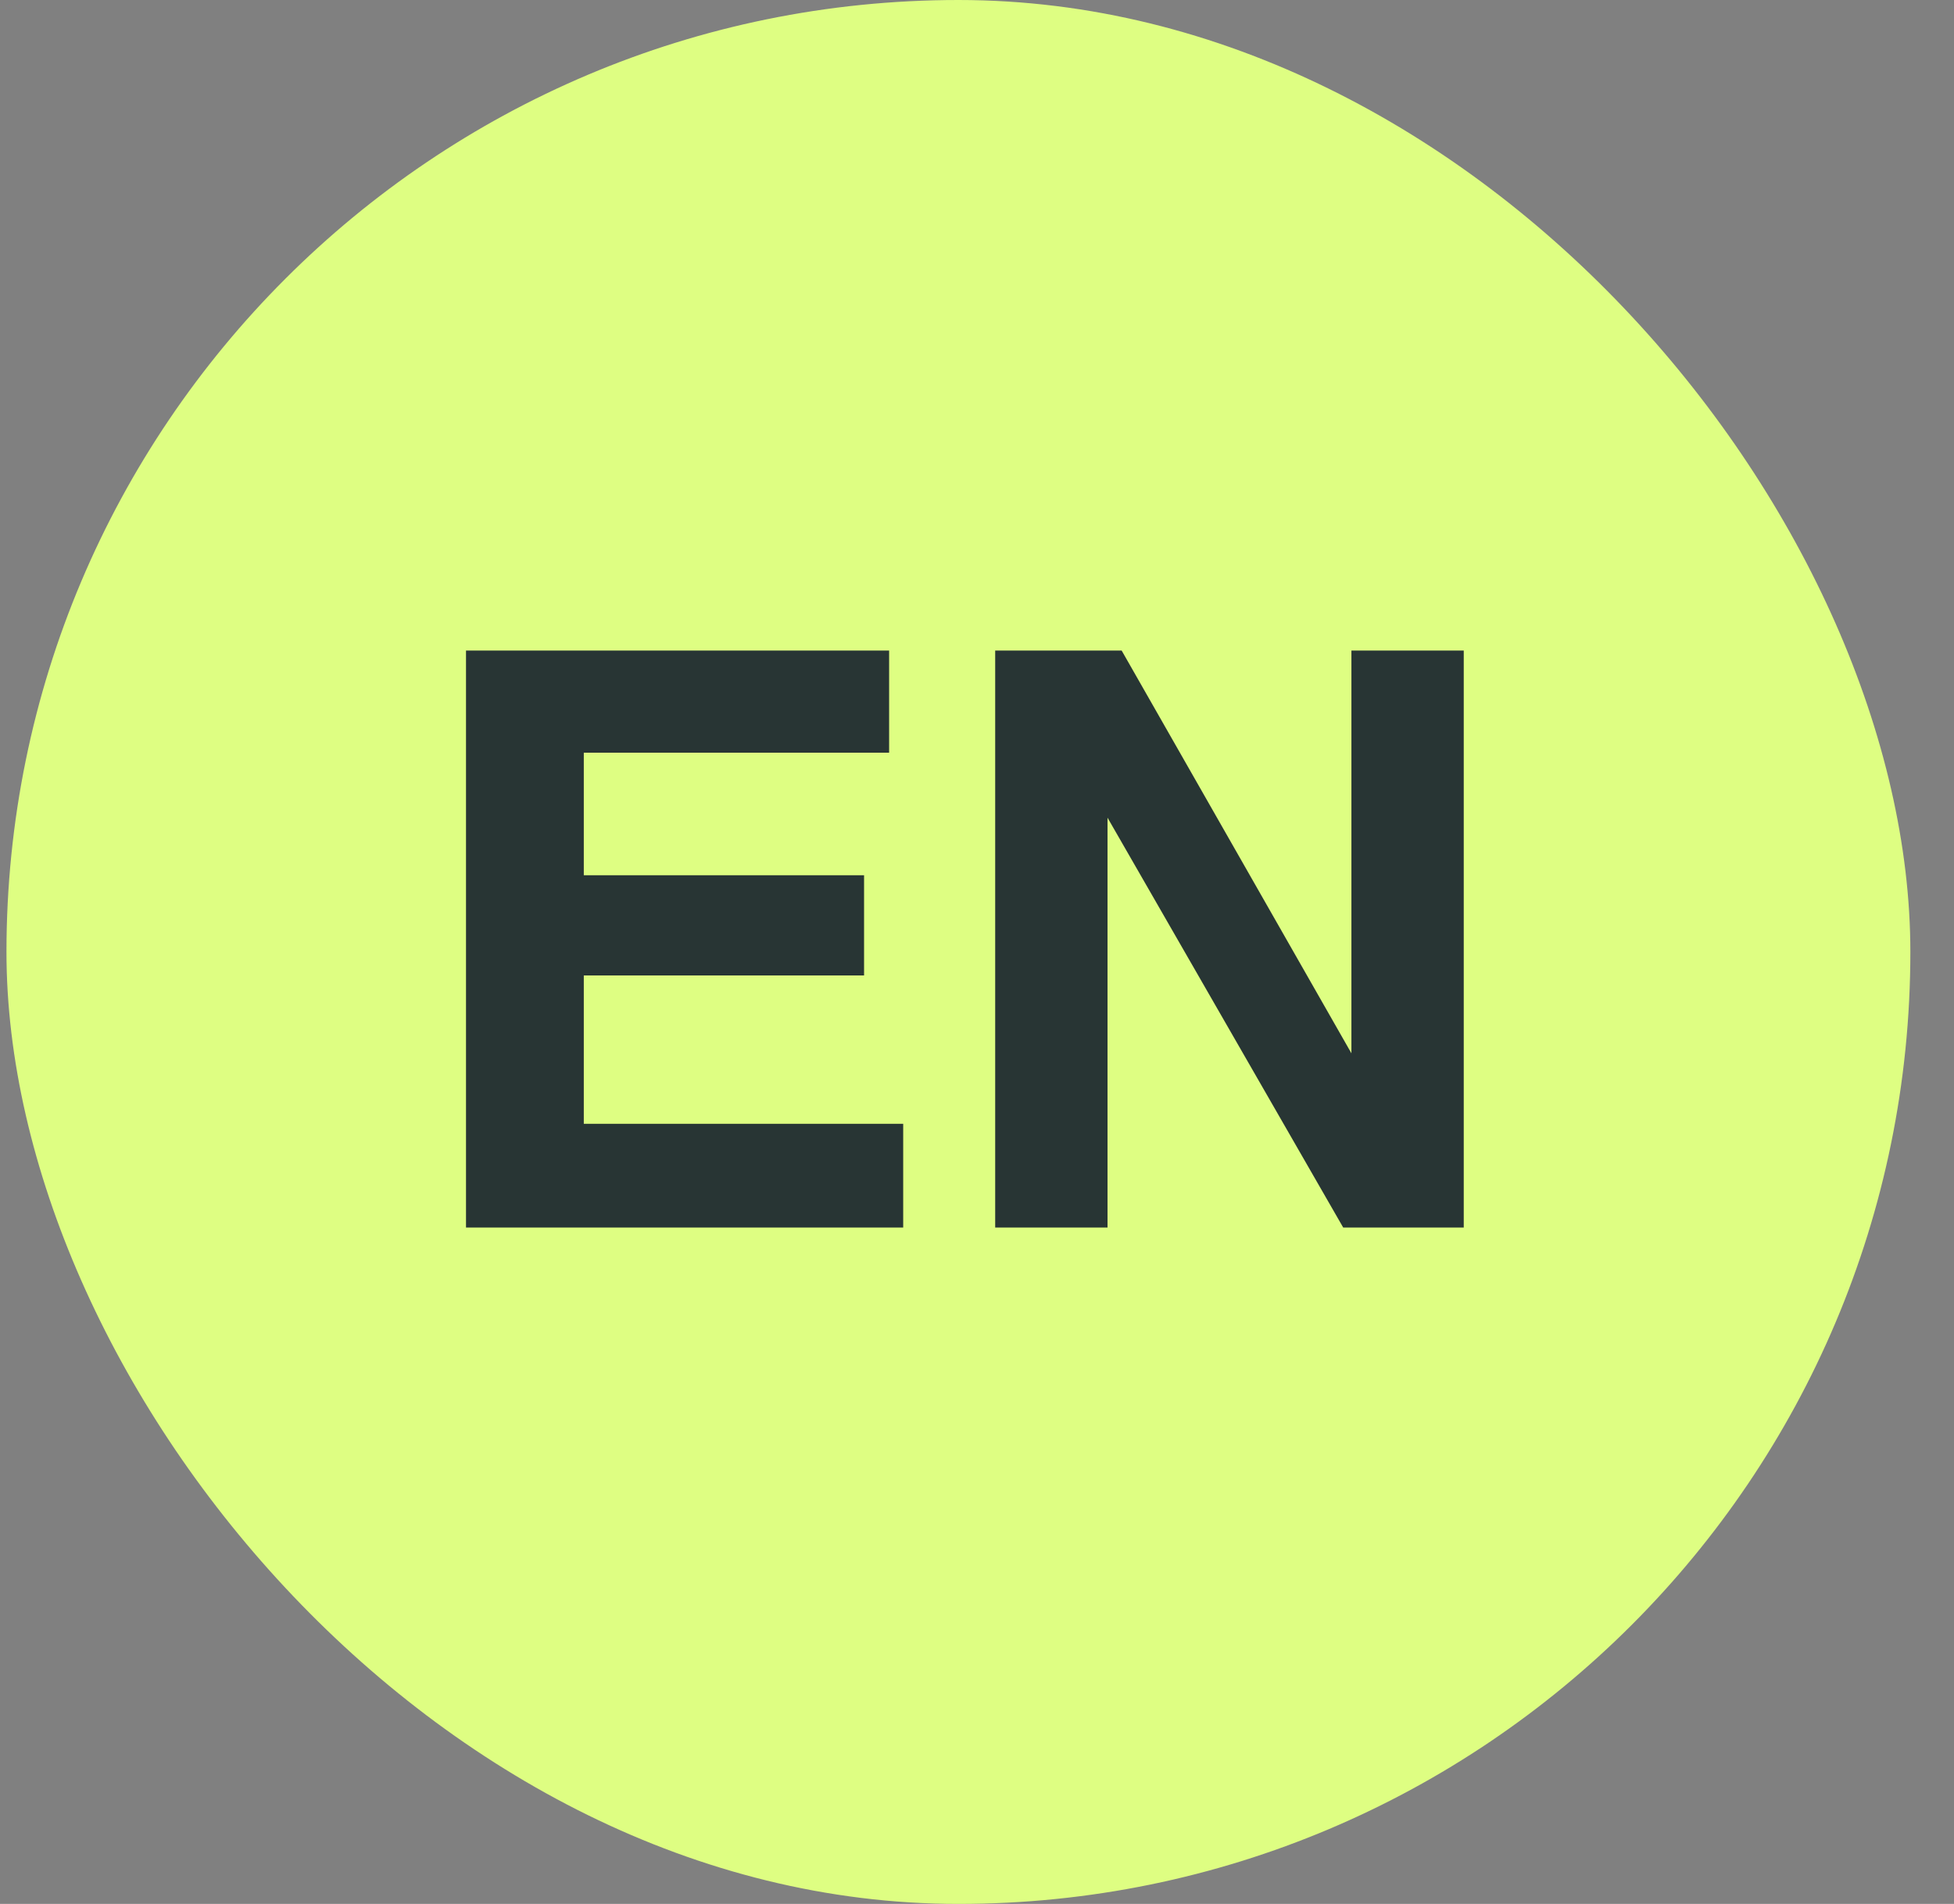 <?xml version="1.0" encoding="UTF-8"?> <svg xmlns="http://www.w3.org/2000/svg" width="39" height="38" viewBox="0 0 39 38" fill="none"><rect x="0" y="0" width="39" height="38" fill="#808080" stroke="none"/><g clip-path="url(#clip0_179_246)"><rect x="0.129" width="38" height="38" rx="19" fill="#DEFE82"></rect><path d="M17.246 19.469H11.652V22.43H18.027V24.5H9.301V12.984H17.746V15.023H11.652V17.469H17.246V19.469ZM29.215 24.5H26.809L22.105 16.32V24.5H19.863V12.984H22.387L26.973 21.023V12.984H29.215V24.5Z" fill="#283534"></path></g><defs><clipPath id="clip0_179_246"><rect x="0.129" width="38" height="38" rx="19" fill="white"></rect></clipPath></defs></svg> 